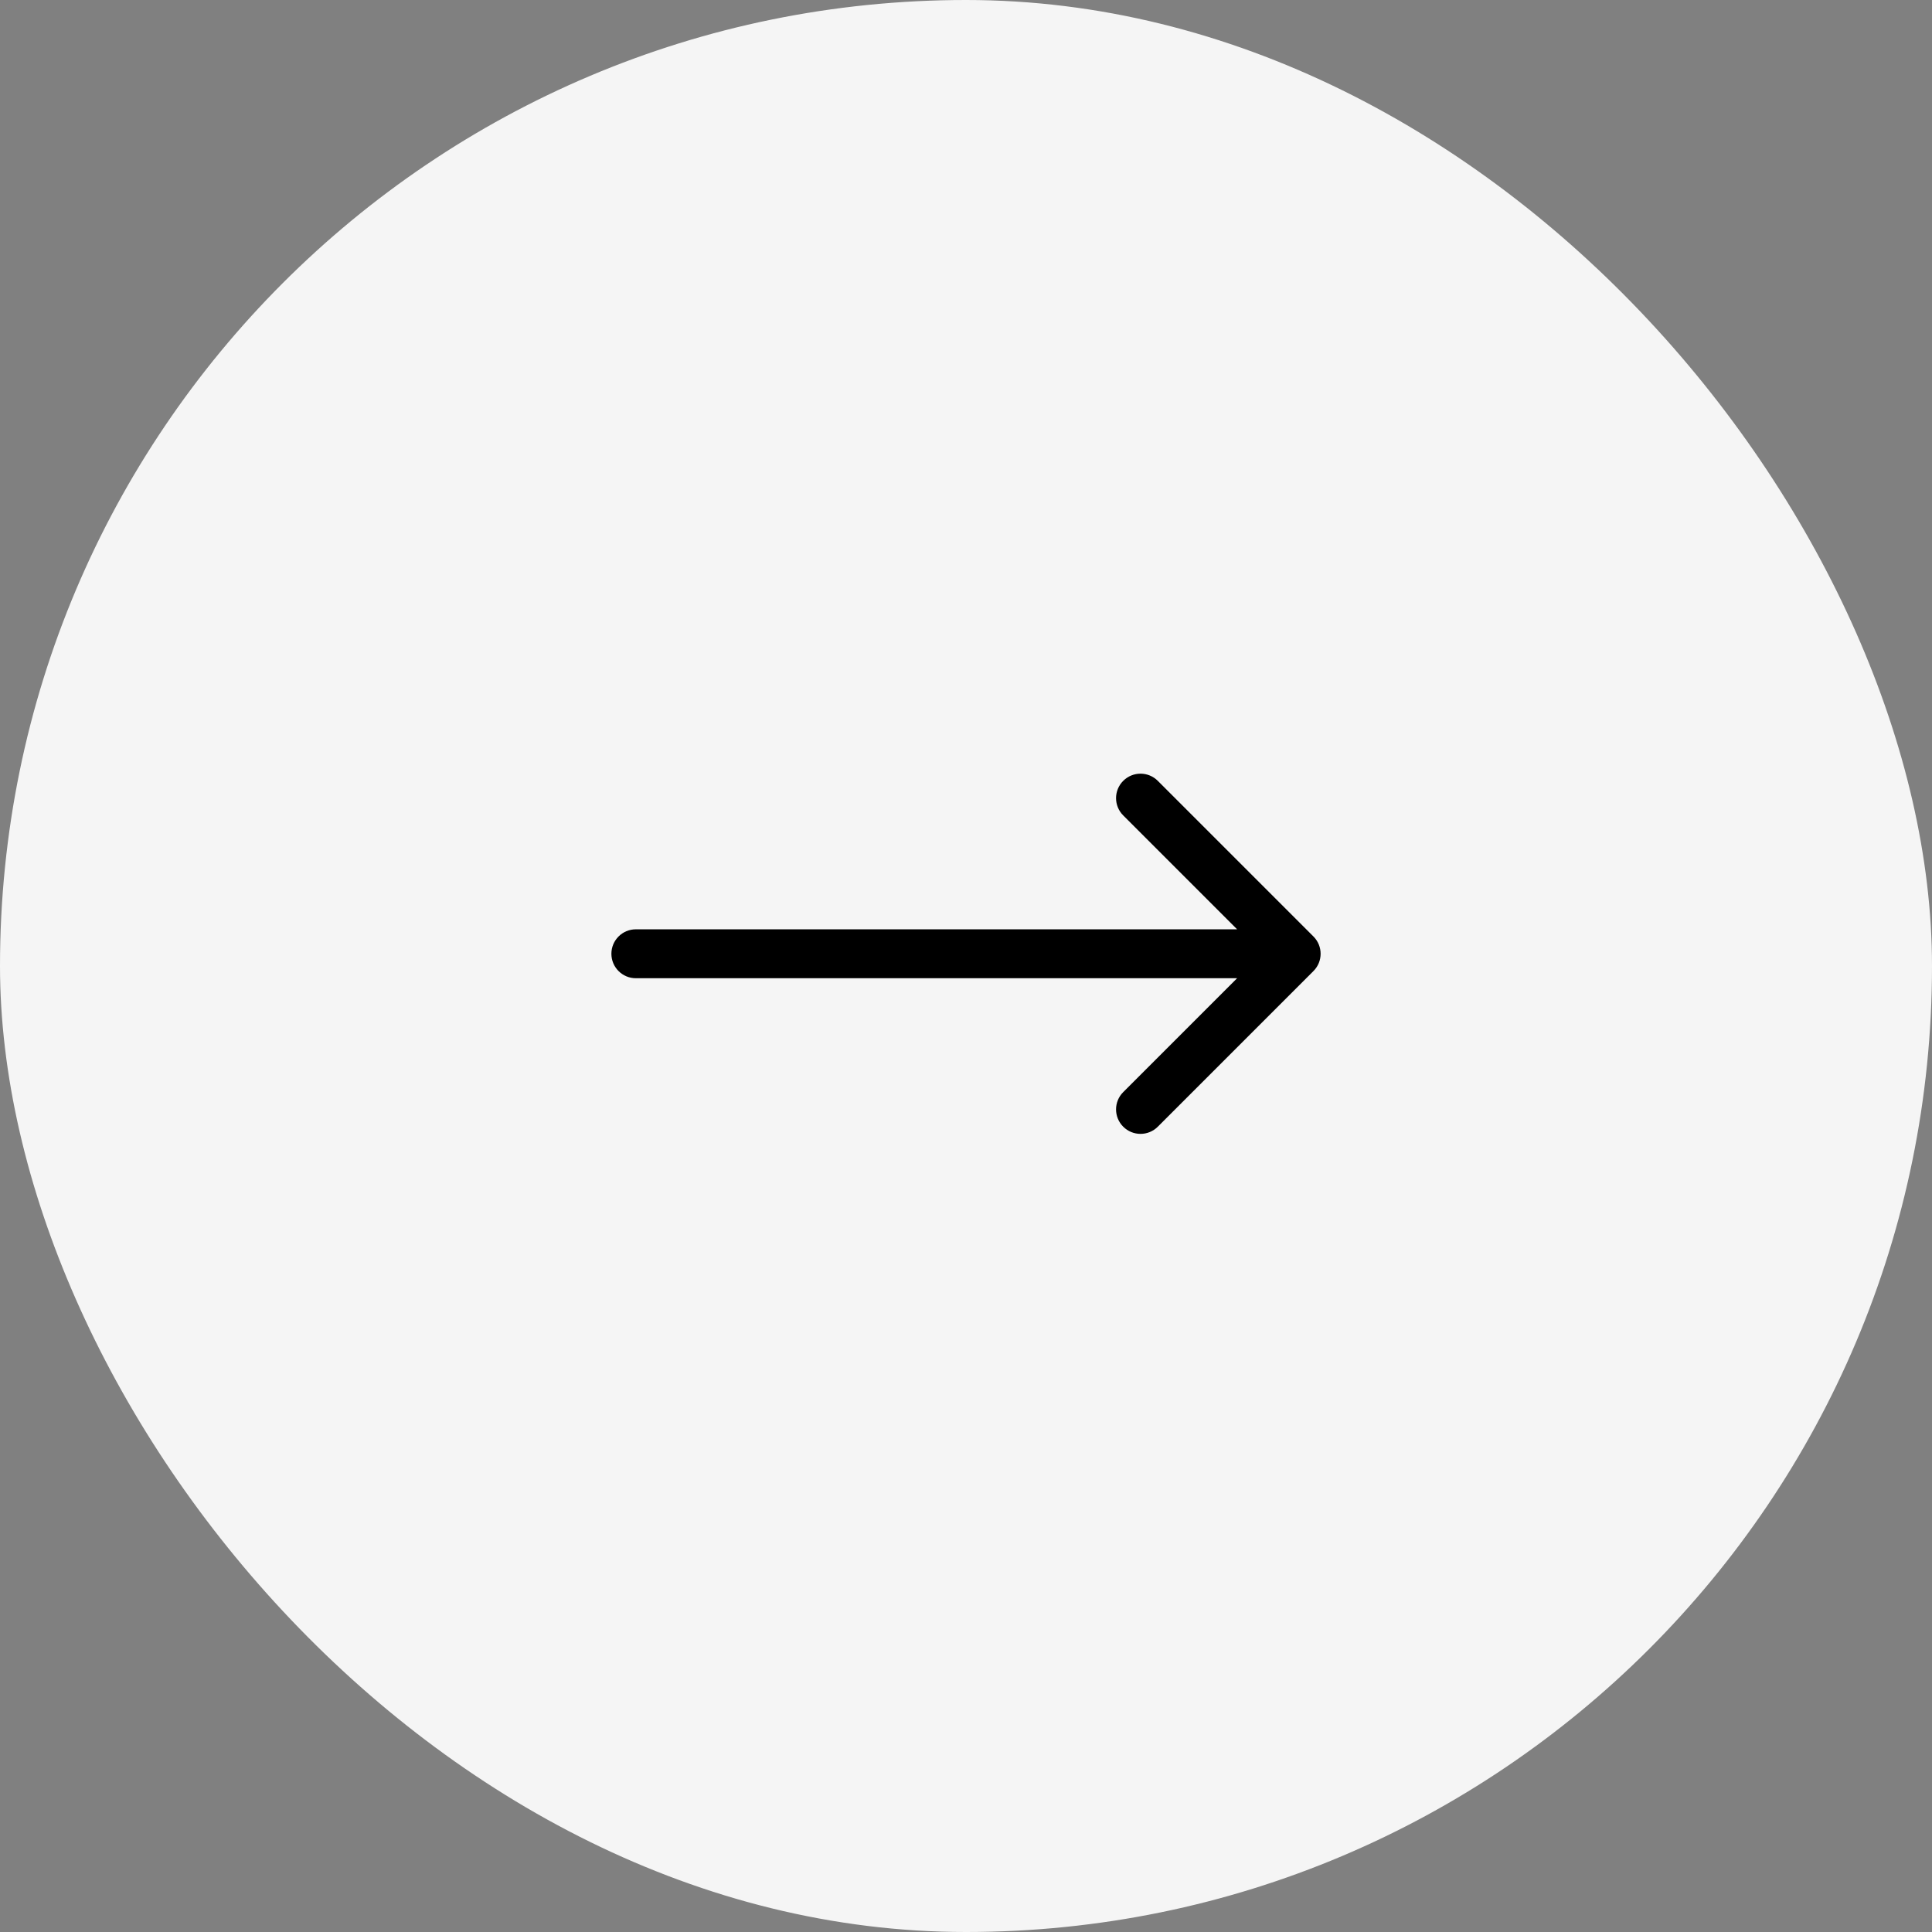 <?xml version="1.0" encoding="UTF-8"?> <svg xmlns="http://www.w3.org/2000/svg" width="79" height="79" viewBox="0 0 79 79" fill="none"><rect x="0" y="0" width="79" height="79" fill="#808080" stroke="none"/> <rect width="79" height="79" rx="39.5" fill="#F5F5F5"></rect> <path d="M26 38C25.448 38 25 38.448 25 39C25 39.552 25.448 40 26 40V38ZM53.707 39.707C54.098 39.317 54.098 38.683 53.707 38.293L47.343 31.929C46.953 31.538 46.319 31.538 45.929 31.929C45.538 32.319 45.538 32.953 45.929 33.343L51.586 39L45.929 44.657C45.538 45.047 45.538 45.681 45.929 46.071C46.319 46.462 46.953 46.462 47.343 46.071L53.707 39.707ZM26 40H53V38H26V40Z" fill="black"></path> </svg> 